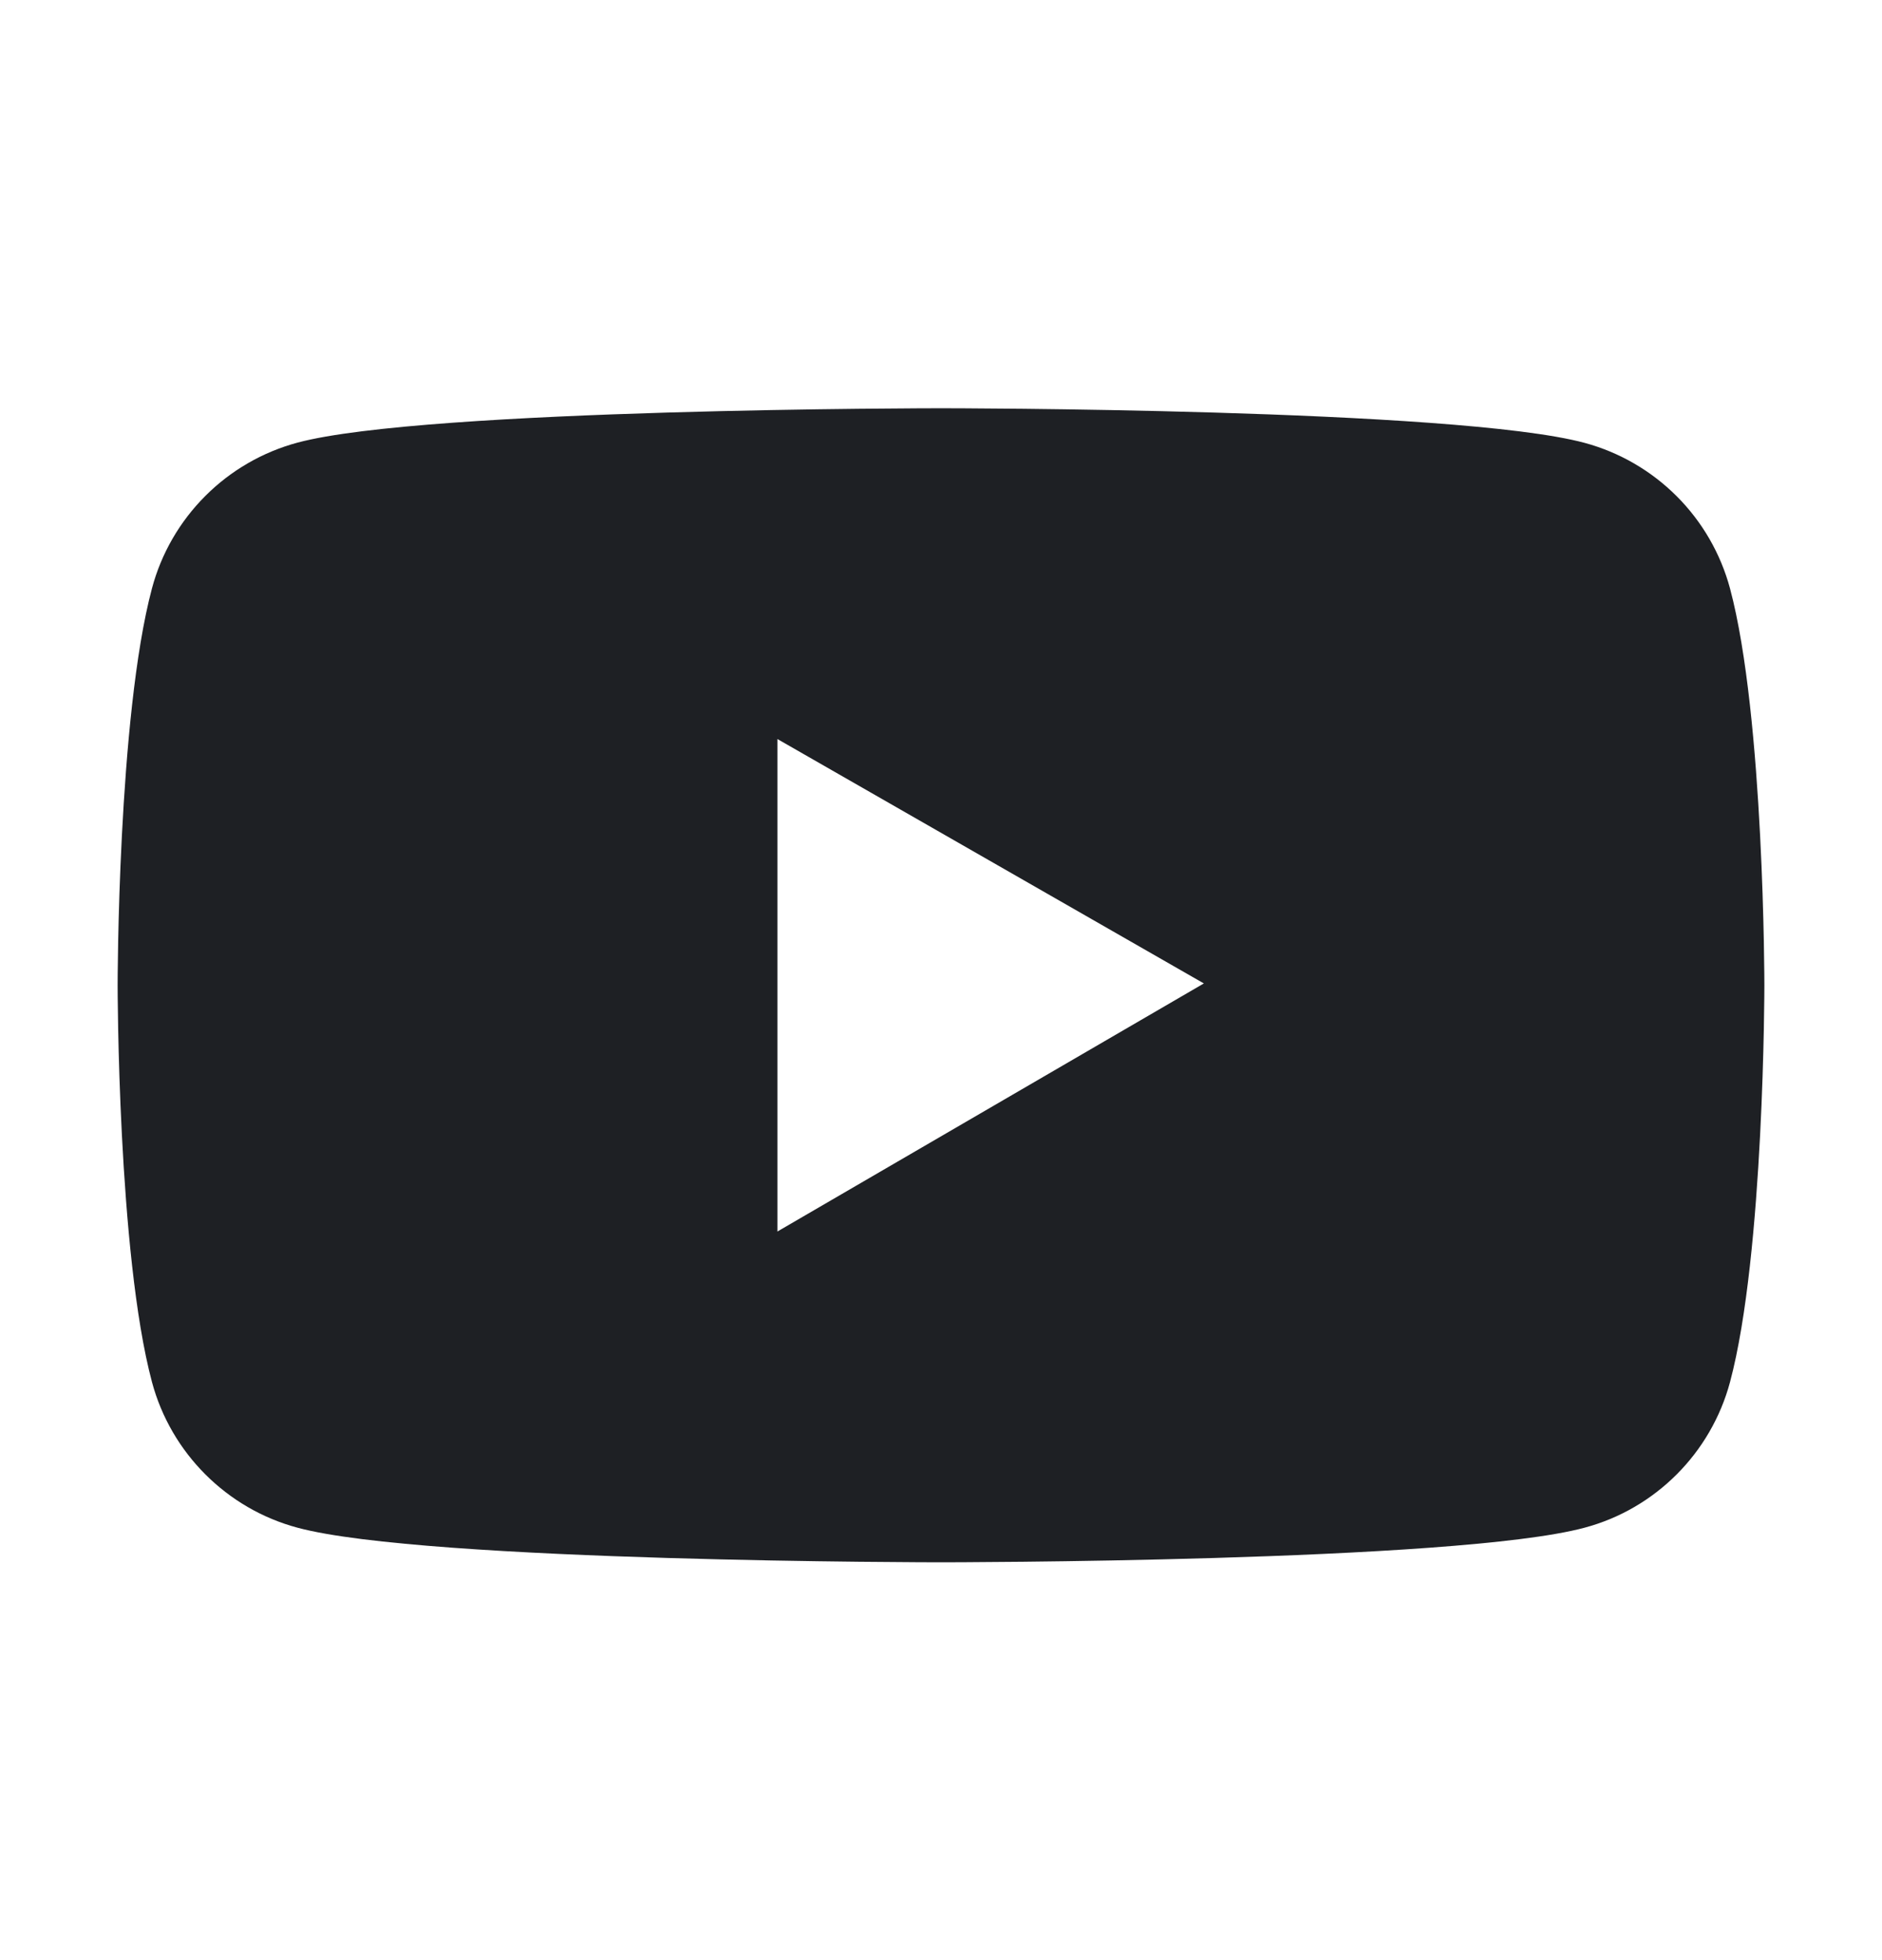 <svg width="24" height="25" viewBox="0 0 24 25" fill="none" xmlns="http://www.w3.org/2000/svg">
<path d="M22.062 7.506C21.942 7.061 21.708 6.655 21.382 6.329C21.056 6.003 20.651 5.768 20.206 5.648C18.567 5.207 12 5.207 12 5.207C12 5.207 5.433 5.207 3.795 5.645C3.349 5.765 2.943 6 2.618 6.326C2.292 6.652 2.057 7.058 1.938 7.504C1.5 9.145 1.5 12.566 1.5 12.566C1.5 12.566 1.5 15.988 1.938 17.627C2.18 18.531 2.892 19.244 3.795 19.485C5.433 19.926 12 19.926 12 19.926C12 19.926 18.567 19.926 20.206 19.485C21.11 19.244 21.82 18.531 22.062 17.627C22.5 15.988 22.5 12.566 22.5 12.566C22.5 12.566 22.5 9.145 22.062 7.506ZM9.914 15.707V9.426L15.352 12.543L9.914 15.707Z" fill="#1E2024"/>
</svg>

